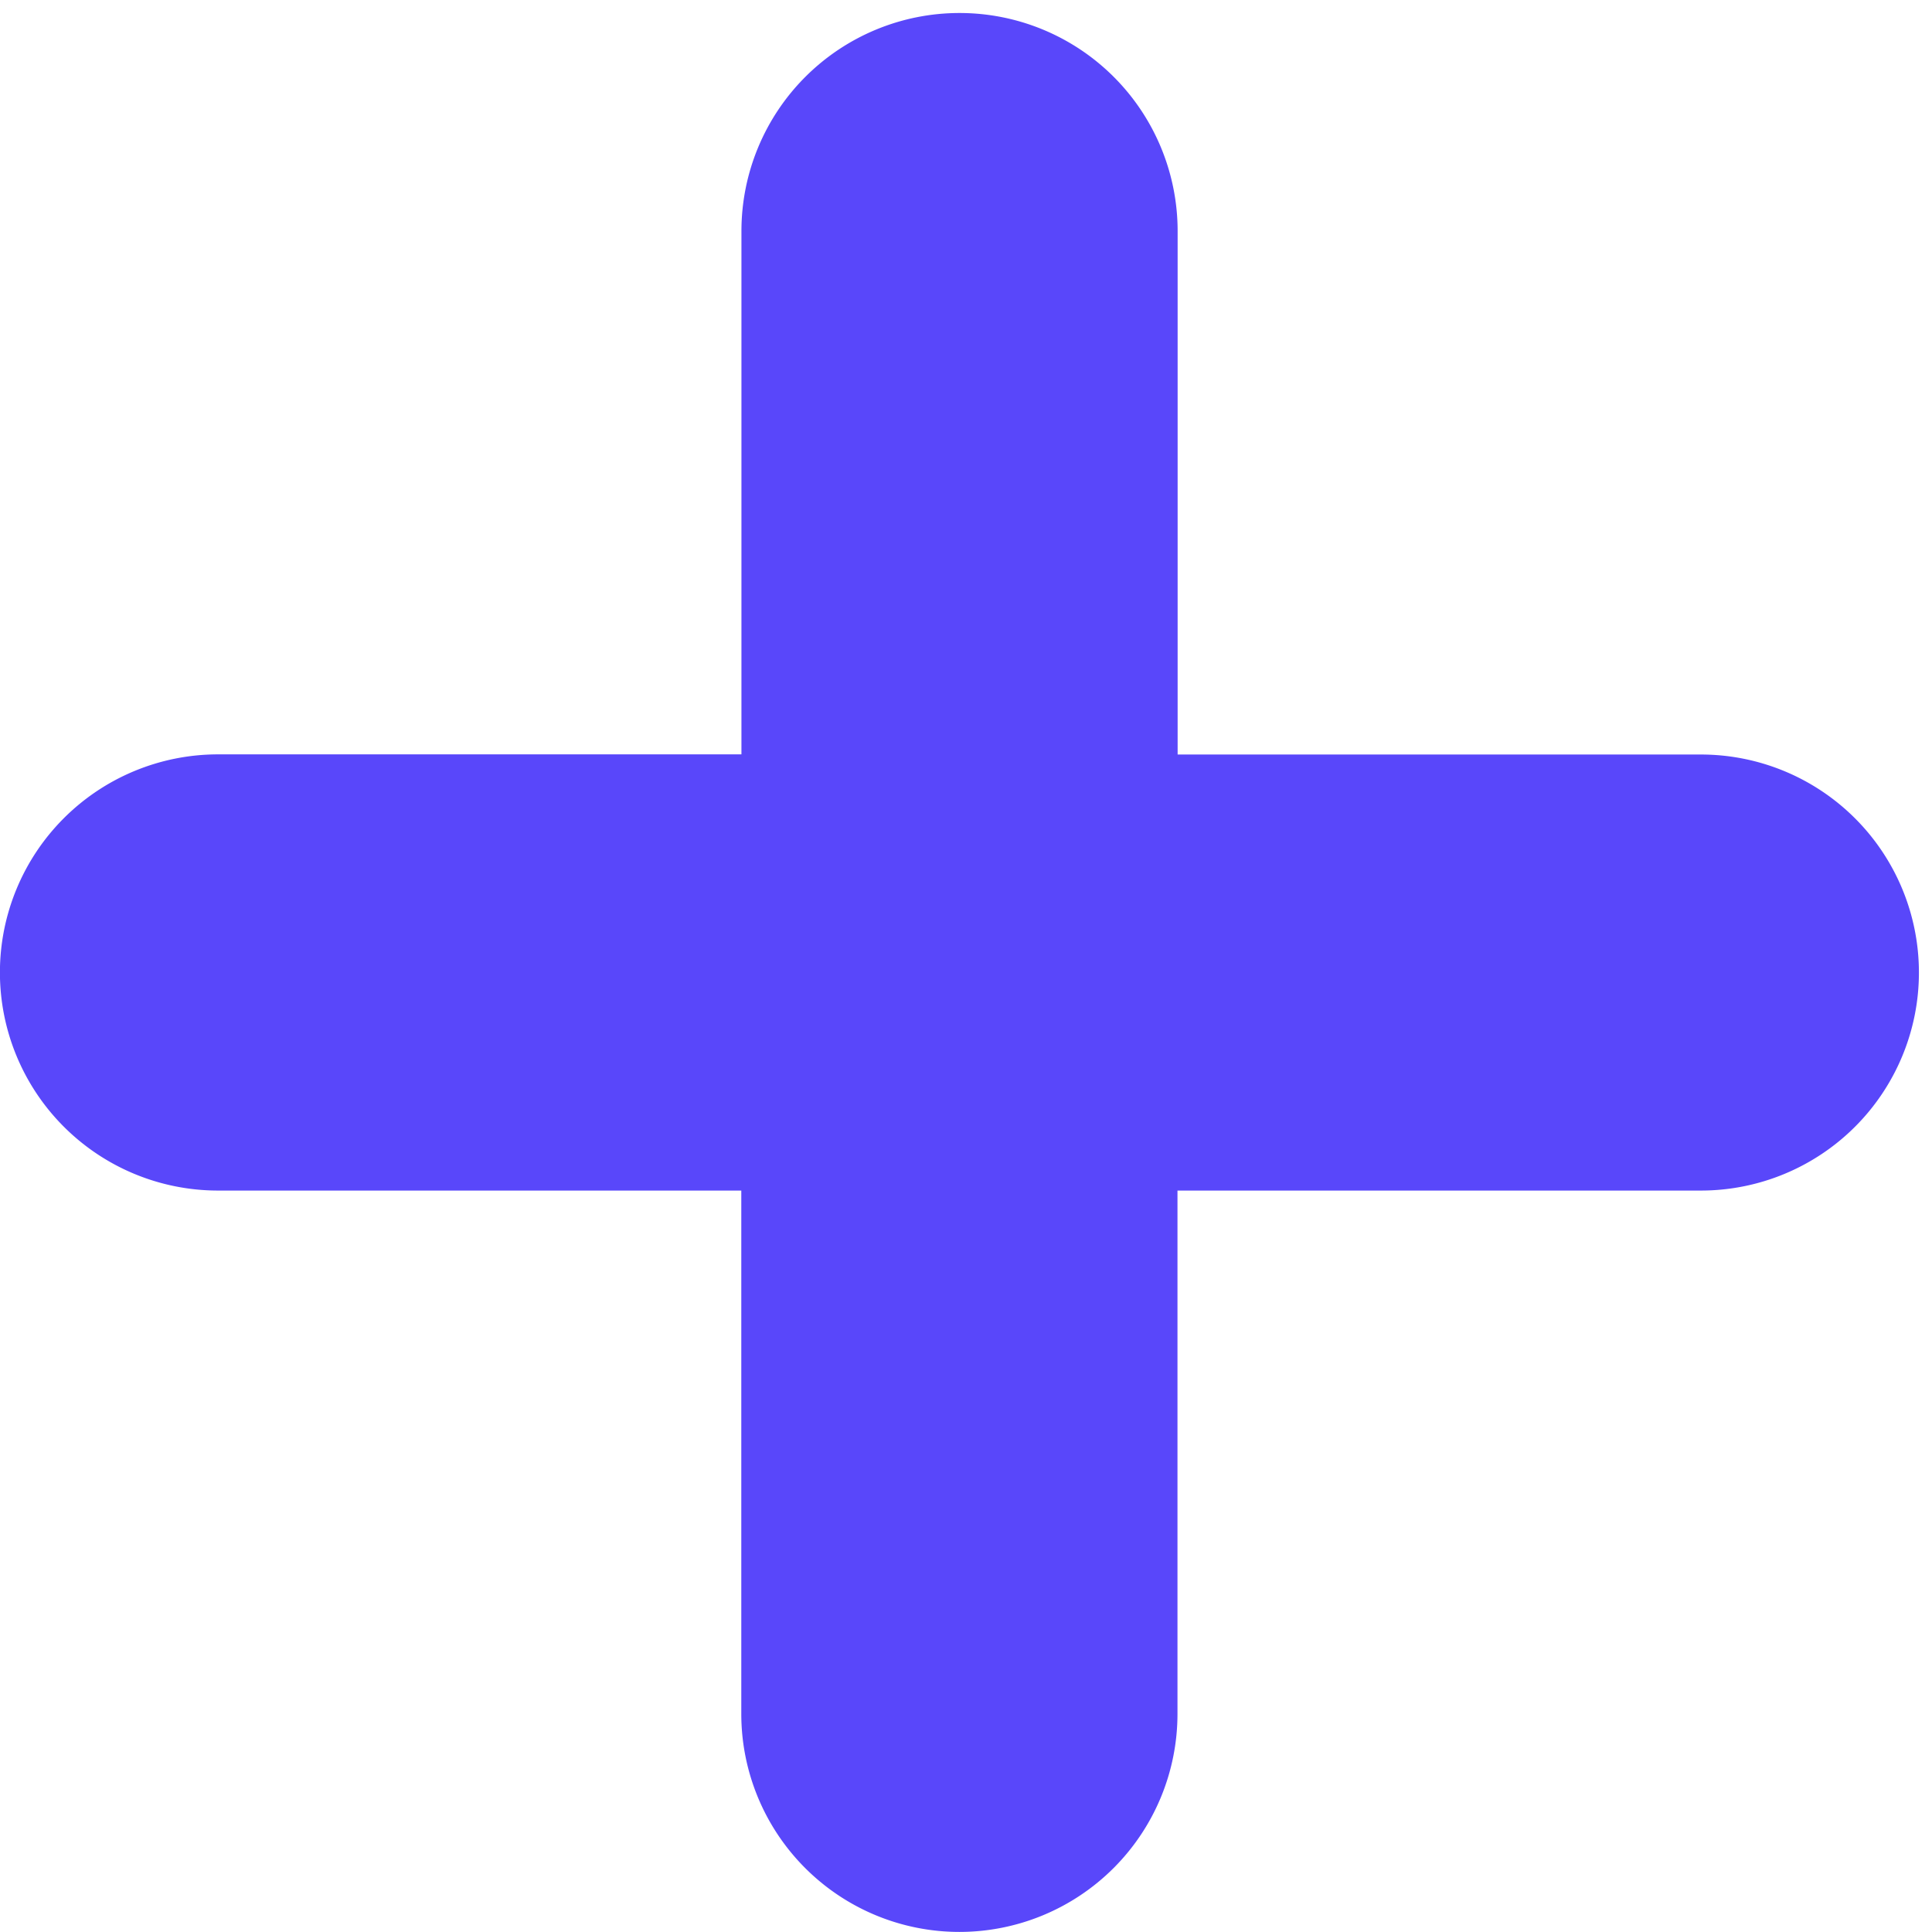 <svg xmlns="http://www.w3.org/2000/svg" xmlns:xlink="http://www.w3.org/1999/xlink" width="13" height="13" viewBox="0 0 13 13">
  <defs>
    <clipPath id="clip-path">
      <rect id="Rectangle_1288" data-name="Rectangle 1288" width="13" height="13" fill="#5947fa"/>
    </clipPath>
  </defs>
  <g id="Groupe_925" data-name="Groupe 925" transform="translate(0 0.061)">
    <g id="Groupe_711" data-name="Groupe 711" transform="translate(0 -0.061)" clip-path="url(#clip-path)">
      <path id="Tracé_67495" data-name="Tracé 67495" d="M12.912,6.456a1.467,1.467,0,0,1-1.467,1.467H7.923v3.521a1.467,1.467,0,1,1-2.935,0V7.923H1.467a1.467,1.467,0,1,1,0-2.935H4.989V1.467a1.467,1.467,0,1,1,2.935,0V4.989h3.521a1.467,1.467,0,0,1,1.467,1.467" transform="translate(0 0.088)" fill="#5947fa"/>
    </g>
  </g>
</svg>

